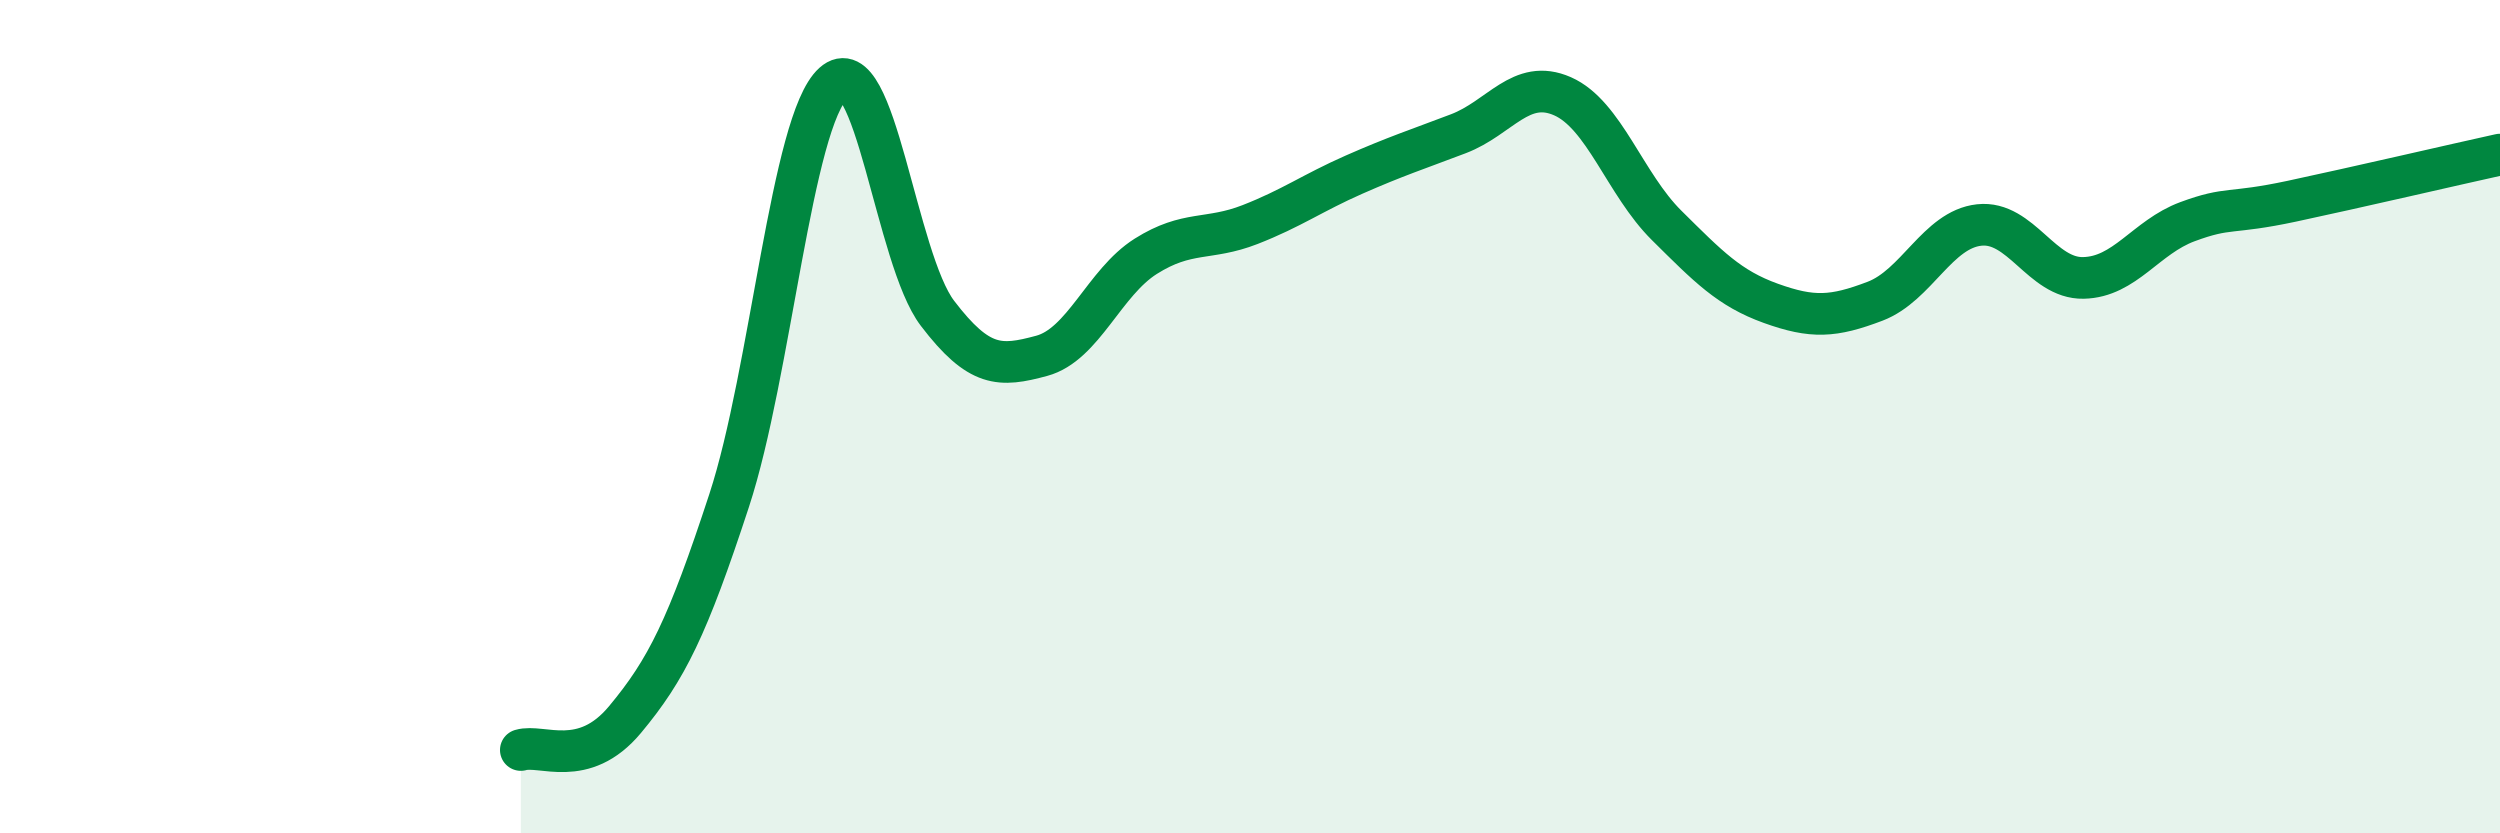 
    <svg width="60" height="20" viewBox="0 0 60 20" xmlns="http://www.w3.org/2000/svg">
      <path
        d="M 12.5,18 C 13,17.85 14,18.47 15,17.27 C 16,16.07 16.5,15.06 17.5,12.01 C 18.5,8.96 19,2.9 20,2 C 21,1.1 21.5,6.21 22.5,7.52 C 23.5,8.83 24,8.81 25,8.54 C 26,8.27 26.5,6.78 27.5,6.15 C 28.5,5.52 29,5.78 30,5.39 C 31,5 31.5,4.63 32.5,4.19 C 33.5,3.75 34,3.59 35,3.21 C 36,2.83 36.5,1.87 37.5,2.31 C 38.5,2.75 39,4.42 40,5.41 C 41,6.4 41.5,6.92 42.5,7.28 C 43.5,7.64 44,7.61 45,7.23 C 46,6.85 46.5,5.51 47.5,5.4 C 48.5,5.29 49,6.69 50,6.67 C 51,6.65 51.5,5.69 52.5,5.32 C 53.5,4.95 53.5,5.15 55,4.83 C 56.5,4.51 59,3.93 60,3.71L60 20L12.5 20Z"
        fill="#008740"
        opacity="0.1"
        stroke-linecap="round"
        stroke-linejoin="round"
      />
      <path
        d="M 12.5,18 C 13,17.85 14,18.47 15,17.27 C 16,16.07 16.5,15.06 17.5,12.01 C 18.5,8.96 19,2.9 20,2 C 21,1.1 21.5,6.21 22.5,7.52 C 23.5,8.83 24,8.81 25,8.54 C 26,8.27 26.5,6.78 27.5,6.15 C 28.5,5.52 29,5.78 30,5.39 C 31,5 31.5,4.63 32.5,4.19 C 33.5,3.75 34,3.59 35,3.21 C 36,2.83 36.5,1.87 37.5,2.31 C 38.5,2.75 39,4.42 40,5.41 C 41,6.4 41.5,6.92 42.5,7.28 C 43.5,7.64 44,7.61 45,7.23 C 46,6.85 46.5,5.51 47.5,5.4 C 48.5,5.29 49,6.69 50,6.67 C 51,6.65 51.5,5.69 52.5,5.32 C 53.5,4.95 53.5,5.15 55,4.83 C 56.5,4.51 59,3.93 60,3.71"
        stroke="#008740"
        stroke-width="1"
        fill="none"
        stroke-linecap="round"
        stroke-linejoin="round"
      />
    </svg>
  